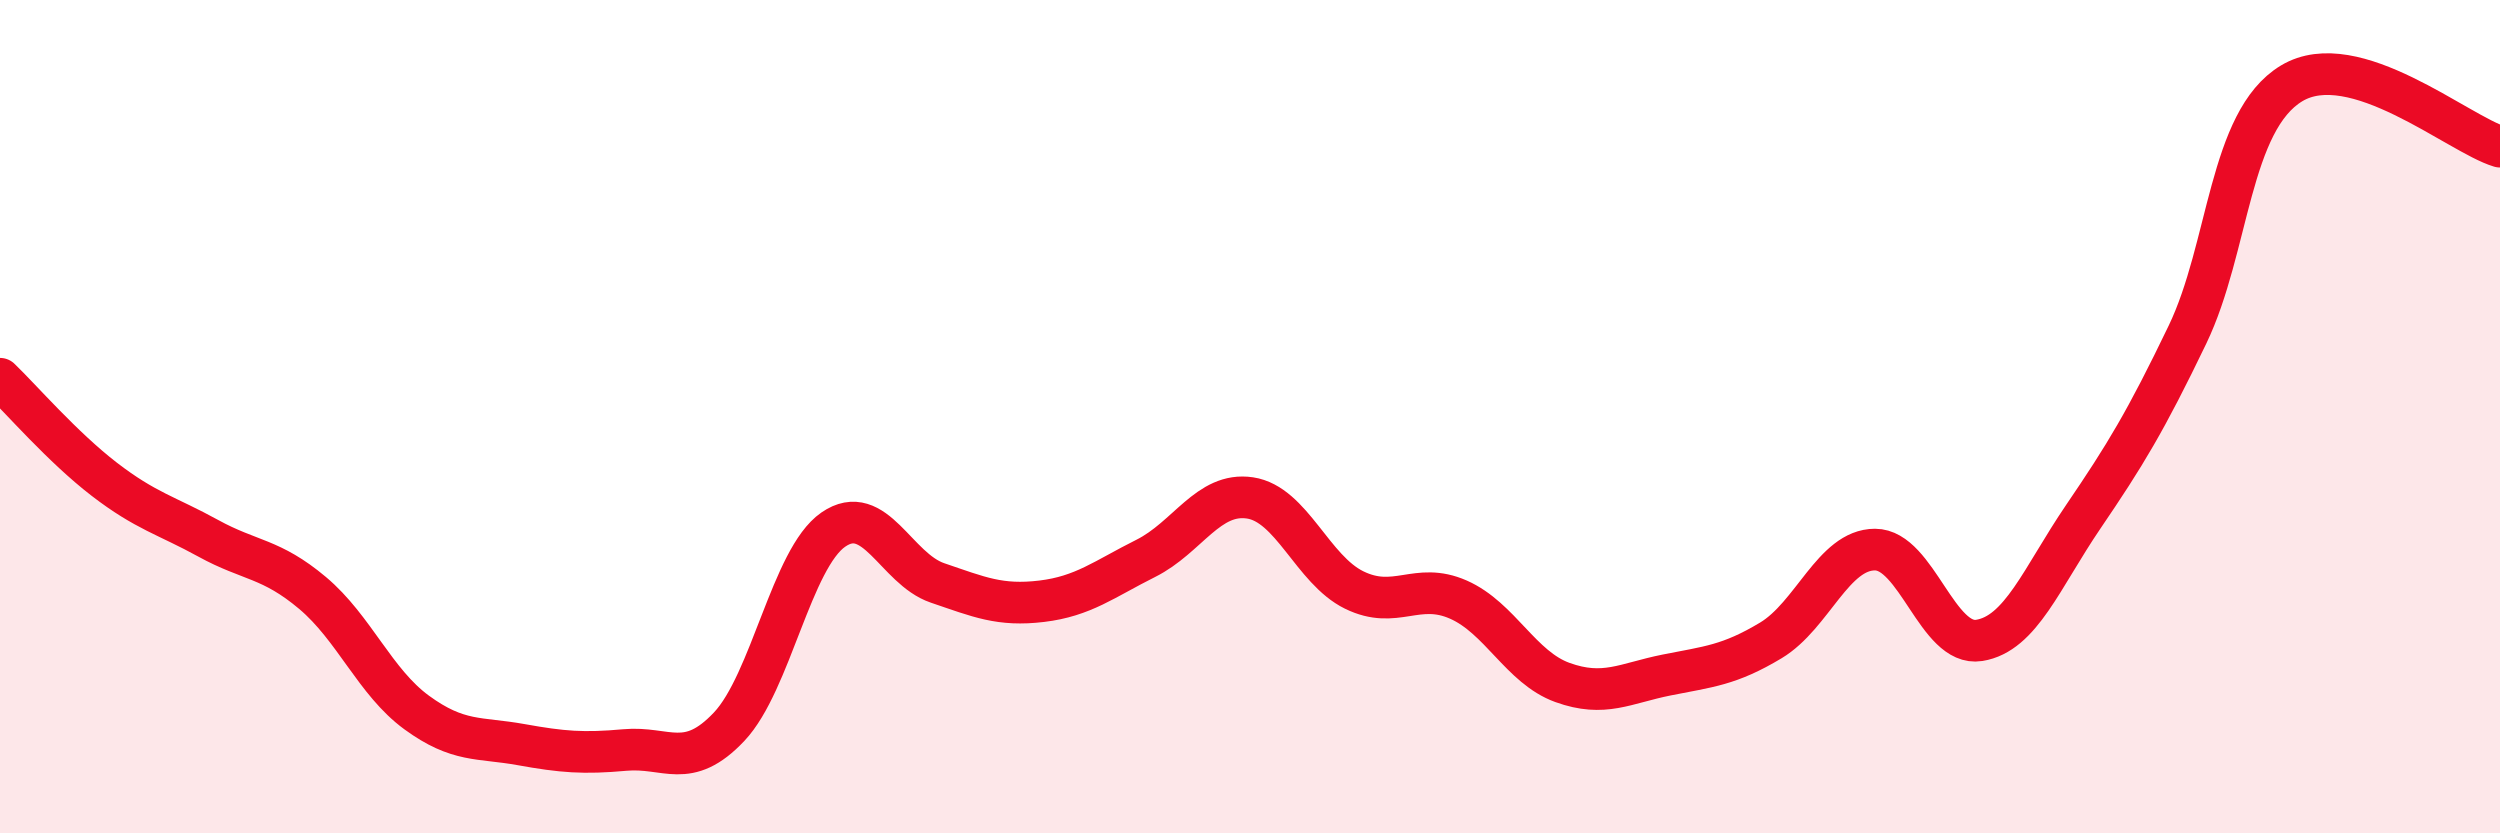 
    <svg width="60" height="20" viewBox="0 0 60 20" xmlns="http://www.w3.org/2000/svg">
      <path
        d="M 0,9.09 C 0.5,9.57 1.5,10.73 2.5,11.5 C 3.5,12.27 4,12.37 5,12.92 C 6,13.47 6.5,13.39 7.5,14.23 C 8.5,15.07 9,16.37 10,17.1 C 11,17.83 11.5,17.69 12.5,17.87 C 13.5,18.05 14,18.09 15,18 C 16,17.91 16.5,18.5 17.5,17.44 C 18.5,16.38 19,13.4 20,12.71 C 21,12.02 21.5,13.65 22.5,13.99 C 23.5,14.33 24,14.55 25,14.43 C 26,14.31 26.5,13.9 27.5,13.4 C 28.5,12.9 29,11.8 30,11.95 C 31,12.1 31.5,13.67 32.5,14.16 C 33.5,14.65 34,13.95 35,14.39 C 36,14.83 36.5,16.02 37.5,16.38 C 38.5,16.74 39,16.4 40,16.2 C 41,16 41.5,15.97 42.5,15.37 C 43.5,14.77 44,13.19 45,13.19 C 46,13.19 46.5,15.53 47.5,15.37 C 48.5,15.21 49,13.87 50,12.4 C 51,10.93 51.5,10.11 52.5,8.03 C 53.5,5.95 53.5,2.9 55,2 C 56.5,1.1 59,3.22 60,3.52L60 20L0 20Z"
        fill="#EB0A25"
        opacity="0.1"
        stroke-linecap="round"
        stroke-linejoin="round"
      />
      <path
        d="M 0,9.09 C 0.5,9.57 1.5,10.73 2.5,11.5 C 3.5,12.27 4,12.37 5,12.92 C 6,13.47 6.5,13.39 7.5,14.23 C 8.5,15.07 9,16.37 10,17.1 C 11,17.83 11.5,17.69 12.5,17.87 C 13.5,18.05 14,18.09 15,18 C 16,17.91 16.5,18.5 17.5,17.44 C 18.5,16.38 19,13.4 20,12.71 C 21,12.02 21.5,13.65 22.5,13.99 C 23.5,14.33 24,14.55 25,14.43 C 26,14.31 26.5,13.9 27.5,13.4 C 28.5,12.9 29,11.8 30,11.95 C 31,12.1 31.5,13.67 32.5,14.16 C 33.5,14.65 34,13.95 35,14.39 C 36,14.83 36.5,16.02 37.5,16.38 C 38.5,16.74 39,16.4 40,16.2 C 41,16 41.5,15.97 42.5,15.37 C 43.5,14.77 44,13.19 45,13.19 C 46,13.19 46.5,15.53 47.5,15.37 C 48.5,15.21 49,13.87 50,12.4 C 51,10.93 51.5,10.11 52.5,8.03 C 53.5,5.95 53.5,2.9 55,2 C 56.5,1.1 59,3.22 60,3.52"
        stroke="#EB0A25"
        stroke-width="1"
        fill="none"
        stroke-linecap="round"
        stroke-linejoin="round"
      />
    </svg>
  